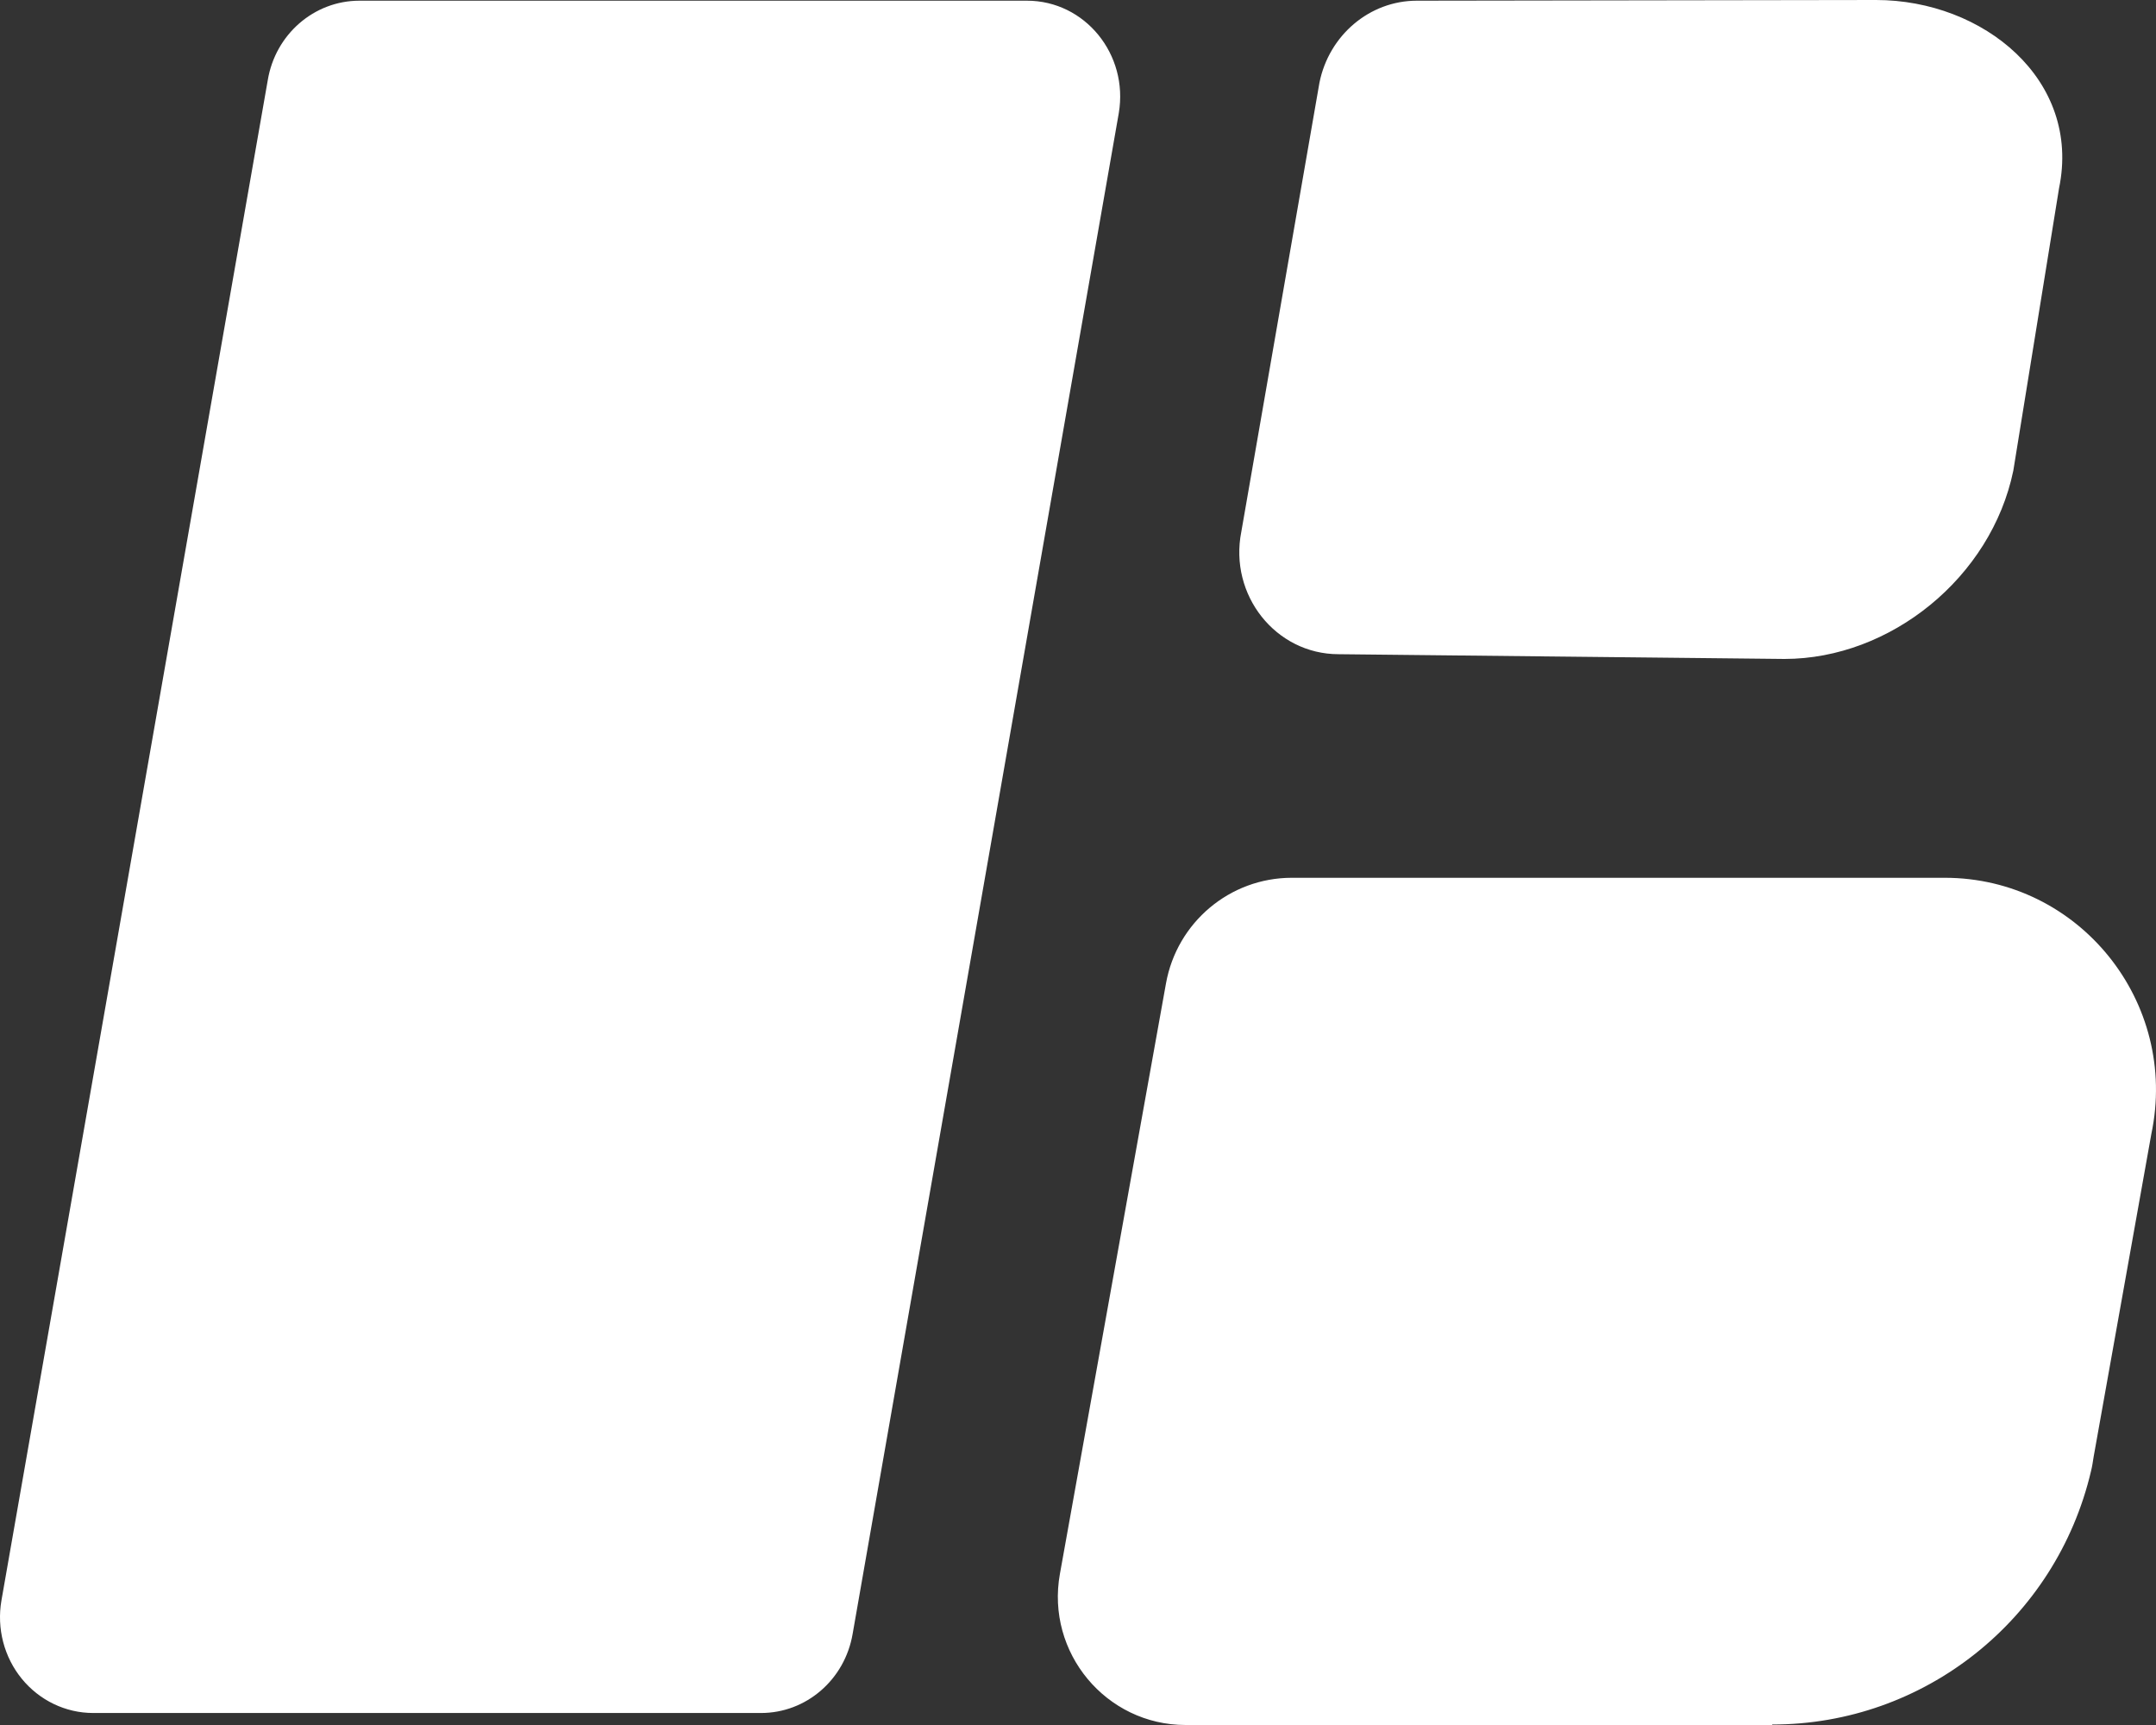 <svg width="115" height="92" viewBox="0 0 115 92" fill="none" xmlns="http://www.w3.org/2000/svg">
<rect x="0" y="0" width="115" height="92" fill="#333333" stroke="none"/>
<path d="M40.597 91.36H4.97C3.502 91.36 2.108 90.691 1.162 89.534C0.217 88.378 -0.18 86.849 0.076 85.362L14.283 4.273C14.69 1.83 16.752 0.041 19.165 0.037H54.778C57.873 0.037 60.205 2.905 59.675 6.036L45.48 87.136C45.065 89.583 43 91.364 40.586 91.36H40.597ZM95.184 35.144L71.401 34.891C68.046 34.891 65.544 31.734 66.211 28.361L70.378 4.414C70.886 1.878 73.055 0.037 75.572 0.037L100.067 0C105.798 0 111.026 4.269 109.828 10.041L107.389 25.103C106.213 30.793 100.841 35.141 95.184 35.144ZM94.52 92H63.238C59 92 55.779 88.14 56.535 83.941L62.193 52.449C62.778 49.191 65.6 46.818 68.899 46.815H103.729C110.896 46.815 116.234 53.449 114.751 60.482L111.674 77.693C111.634 77.95 111.596 78.218 111.533 78.463C109.672 86.381 102.632 91.978 94.532 91.974L94.52 92Z" fill="white"/>
</svg>